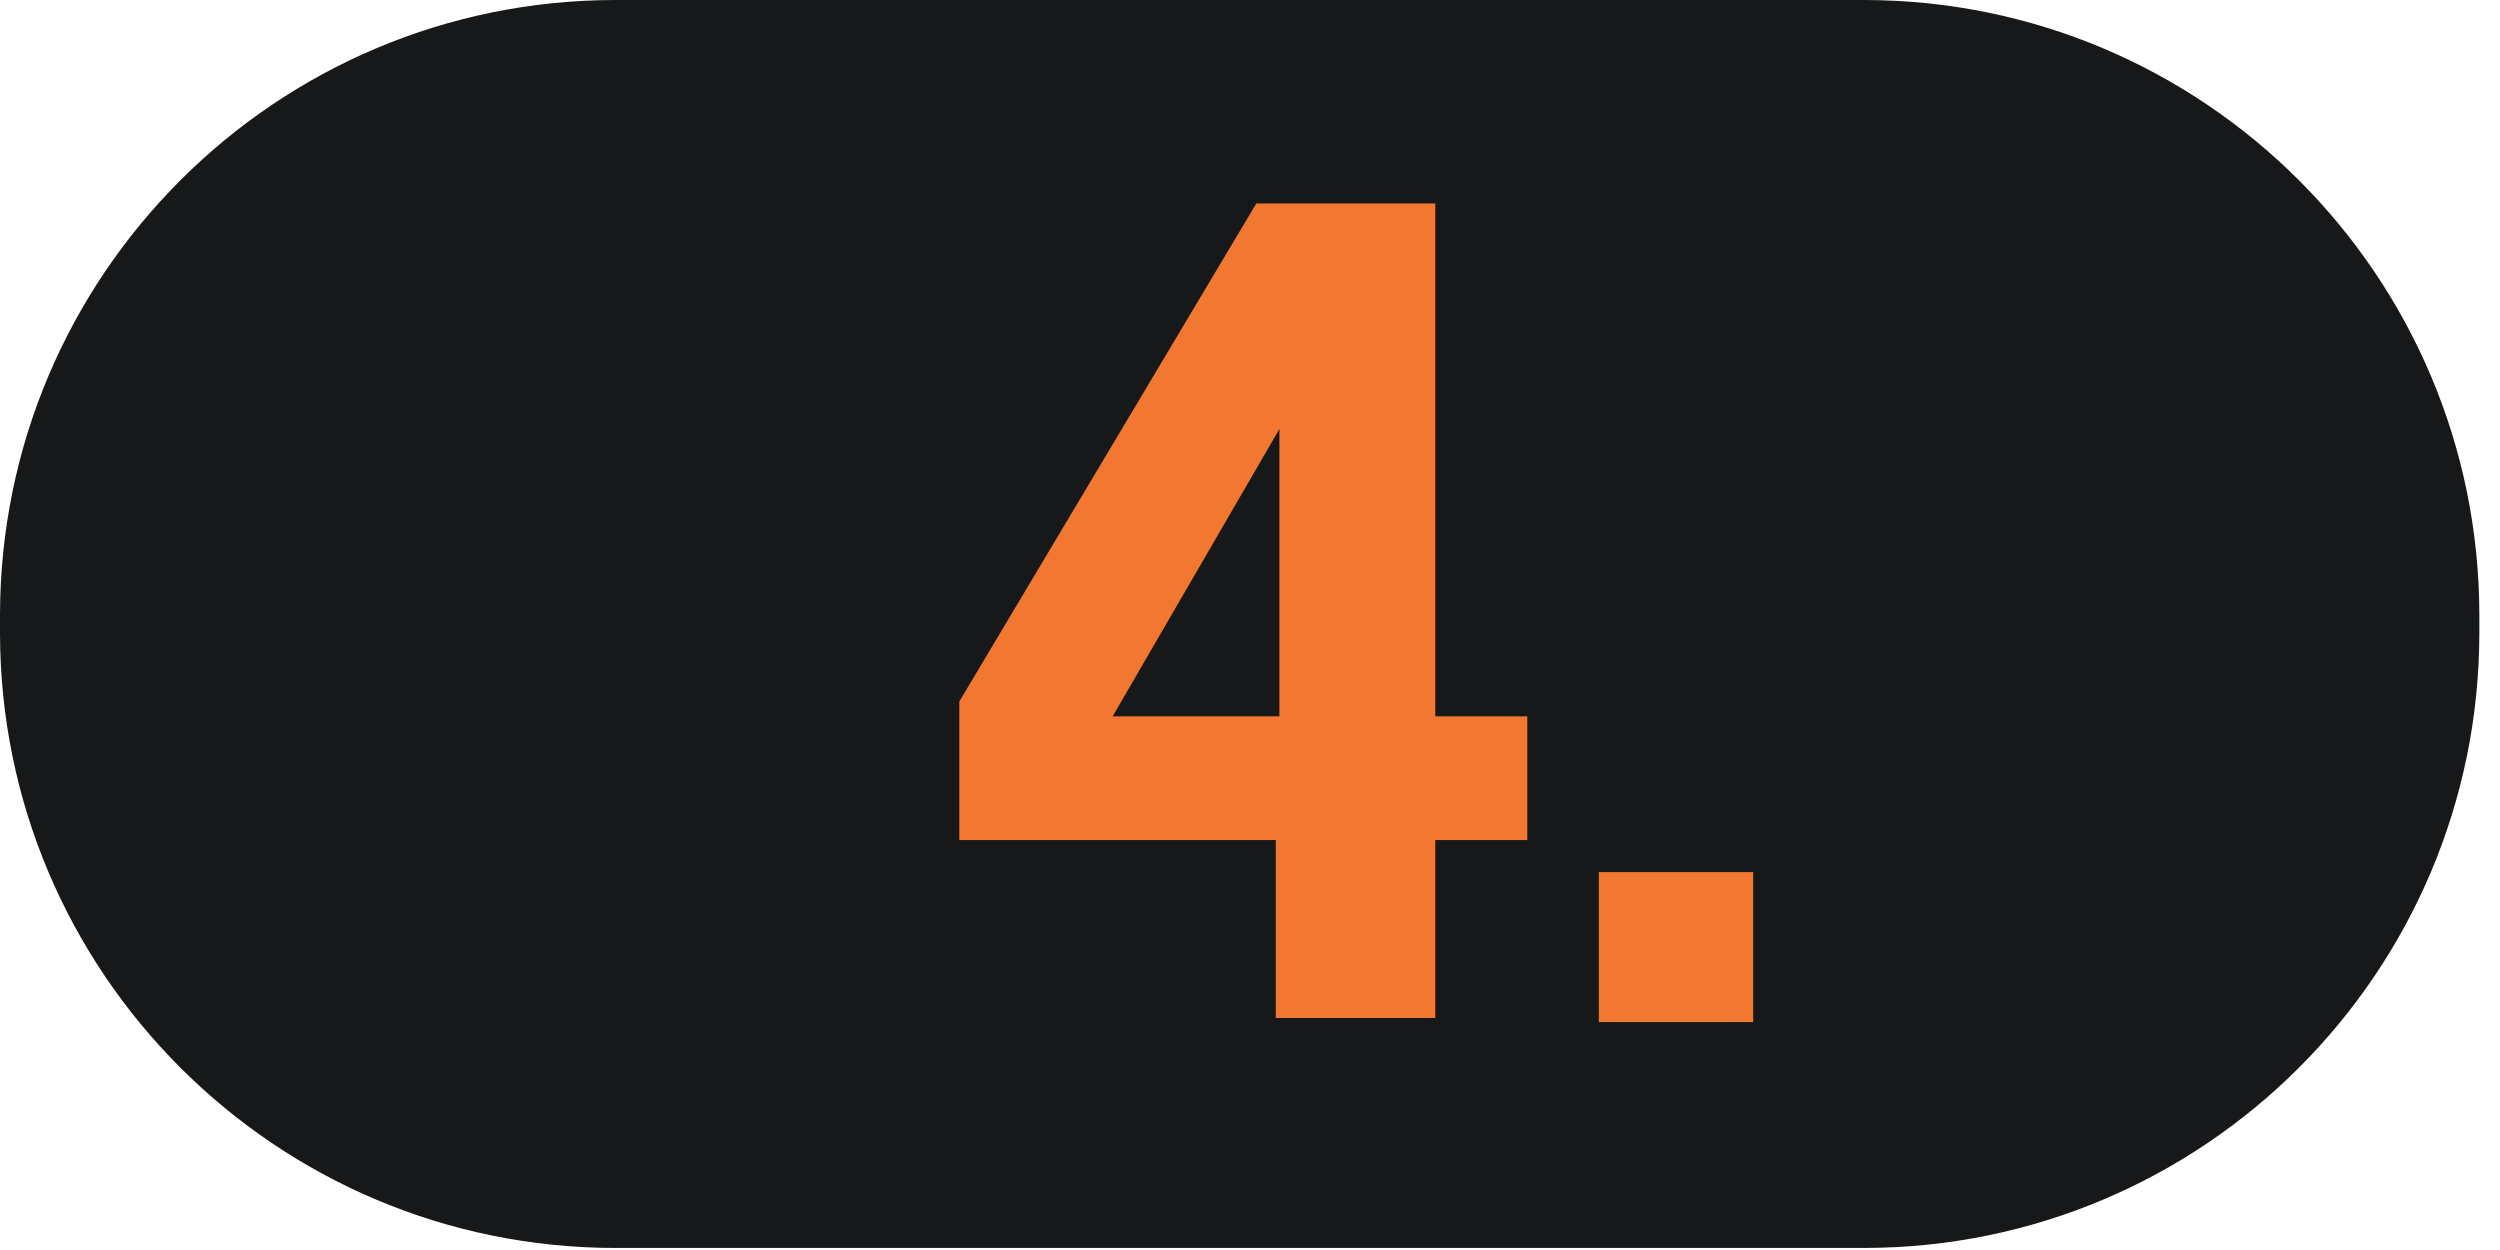 <svg xmlns="http://www.w3.org/2000/svg" width="86" height="43" viewBox="0 0 86 43" fill="none"><g clip-path="url(#clip0_338_5057)"><path d="M64.11 0H21.18C9.483 0 0 9.483 0 21.18V21.75C0 33.447 9.483 42.93 21.18 42.93H64.11C75.807 42.93 85.29 33.447 85.29 21.75V21.18C85.29 9.483 75.807 0 64.11 0Z" fill="#161819"></path><path d="M55 35.16V30H60.31V35.16H55Z" fill="#F27730"></path><path d="M43.887 35.019V28.899H33V24.132L43.217 7H49.374V24.641H52.54V28.899H49.374V35.019H43.887ZM44.011 14.759L38.276 24.641H44.011V14.759Z" fill="#F27730"></path></g><defs><clipPath id="clip0_338_5057"><rect width="85.29" height="42.93" fill="white"></rect></clipPath></defs></svg>